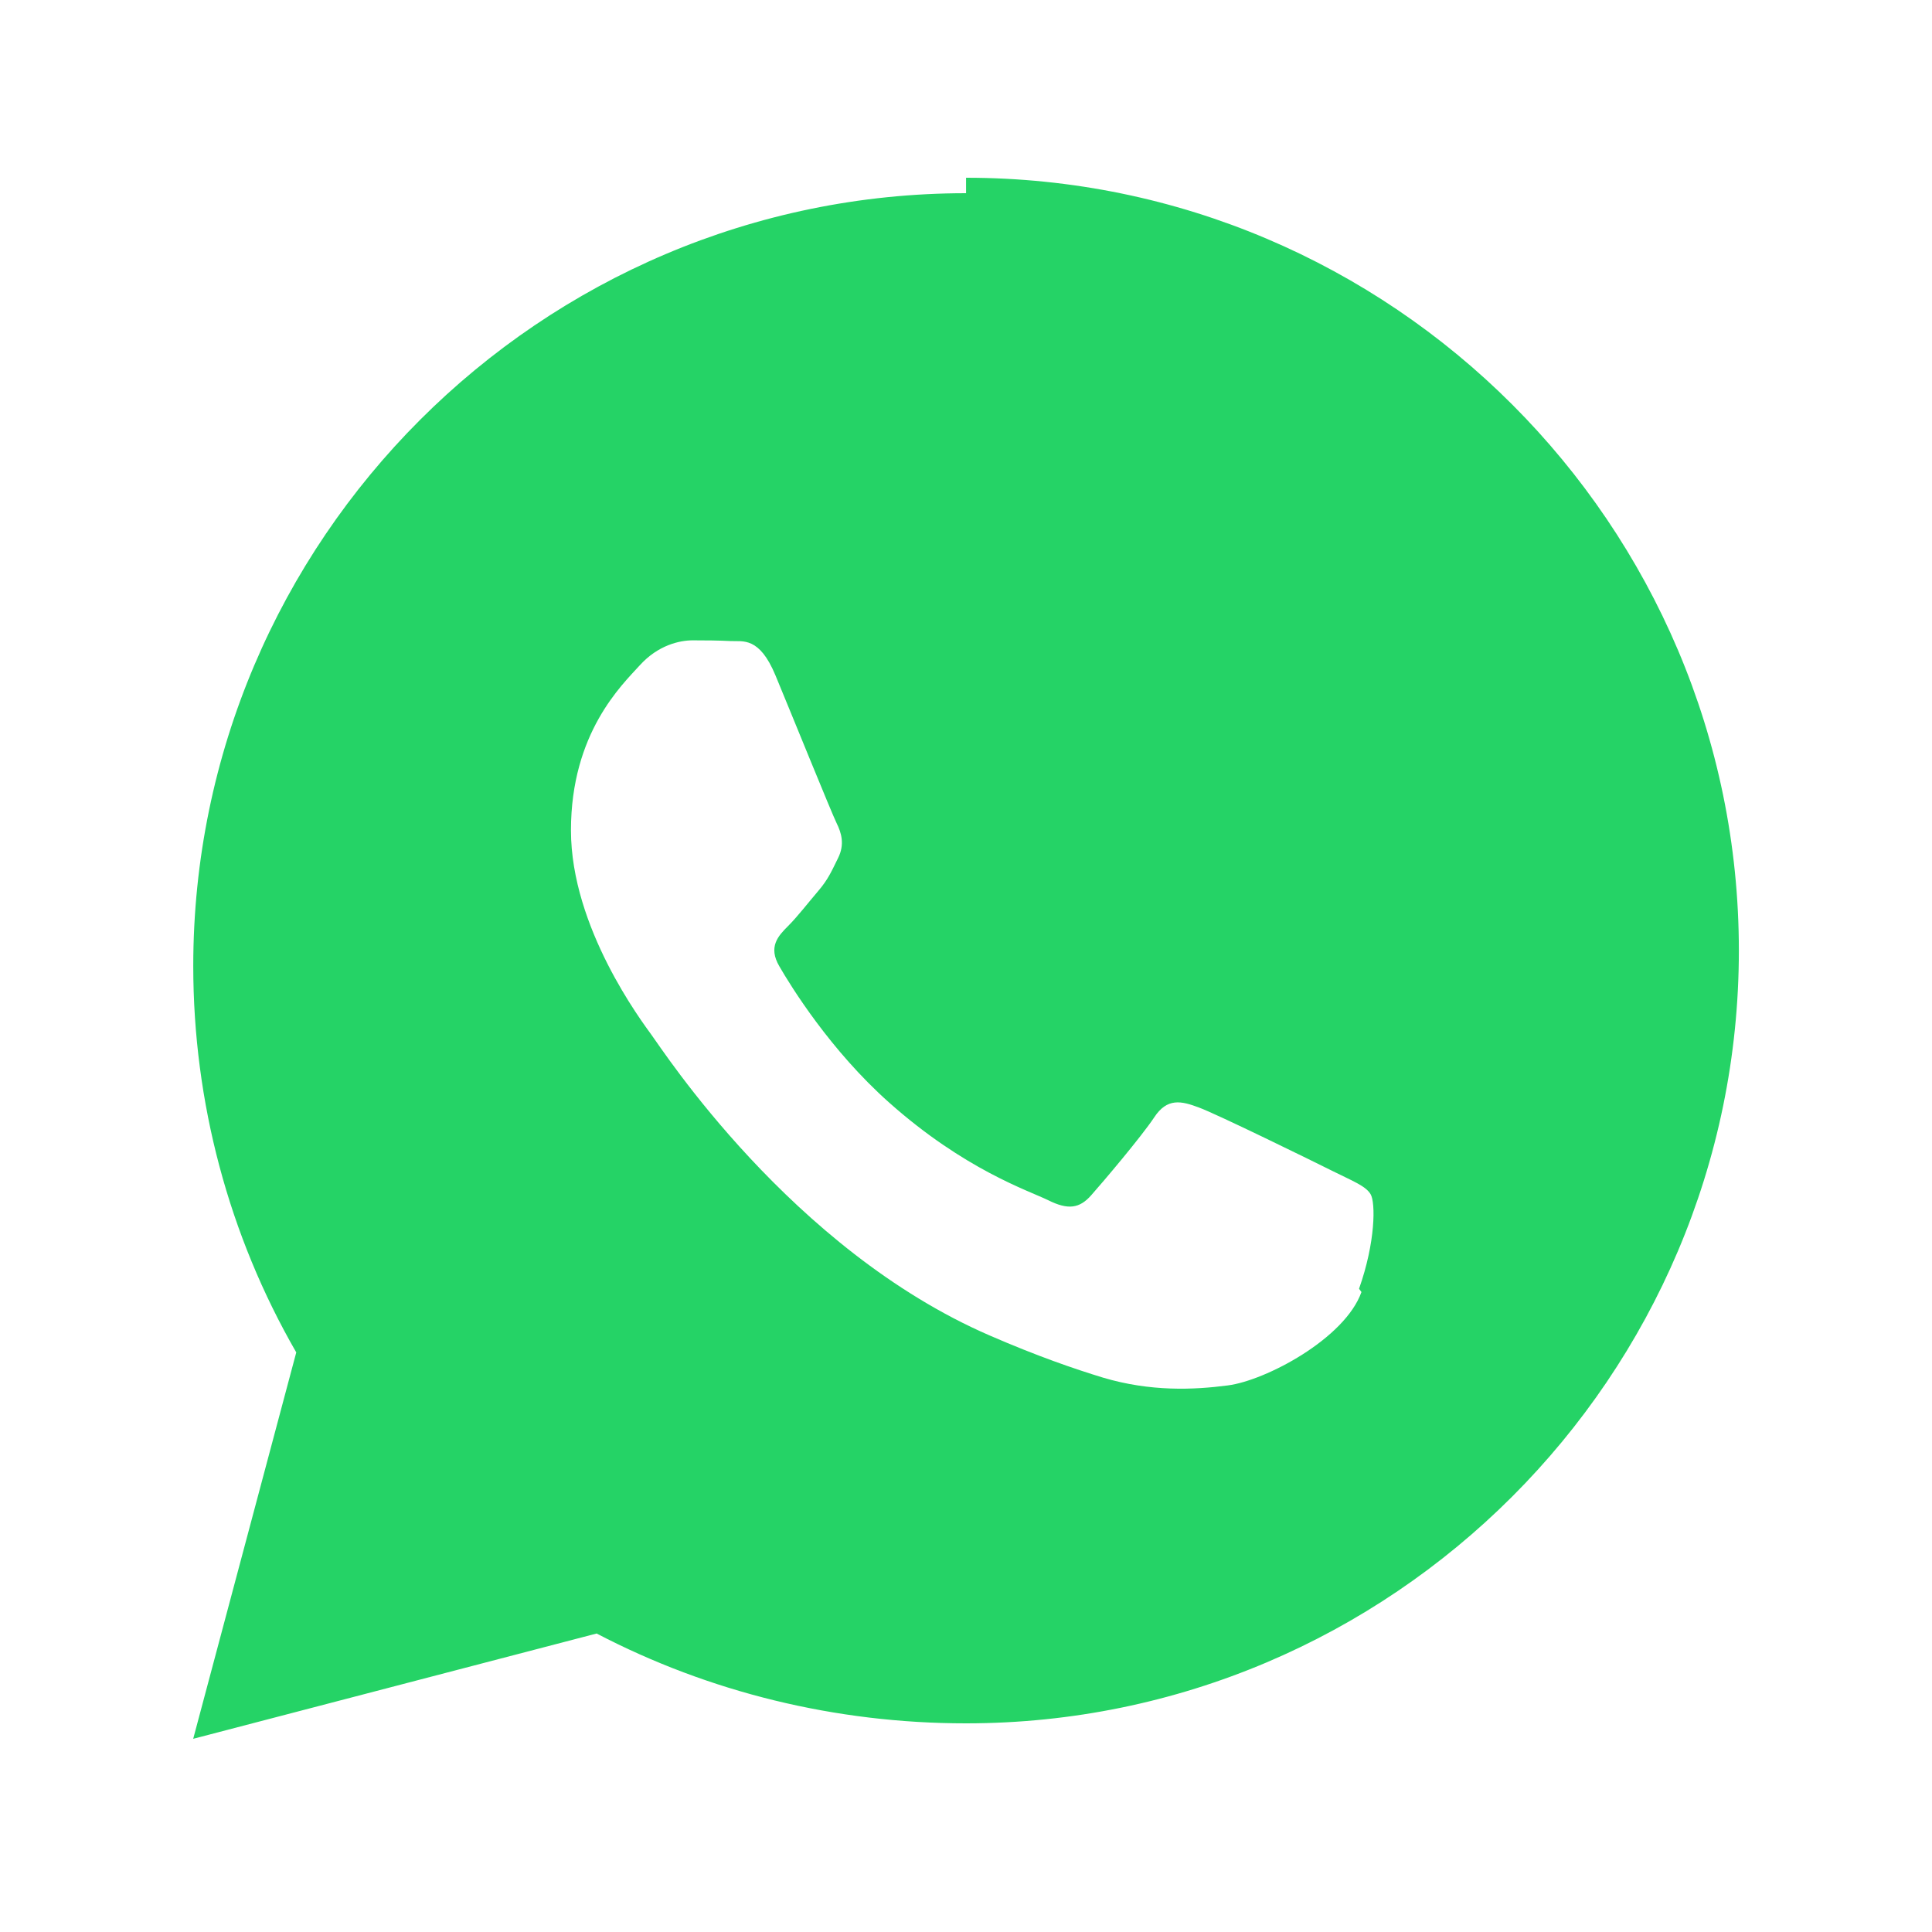 <svg viewBox="0 0 32 32" xmlns="http://www.w3.org/2000/svg">
<path fill="#25D366" d="M16.001 3.2c-7.05 0-12.8 5.746-12.8 12.8 0 2.254.588 4.461 1.706 6.4L3.2 28.8l6.682-1.744c1.864.973 3.96 1.488 6.118 1.488h.001c7.052 0 12.8-5.746 12.8-12.8s-5.748-12.8-12.8-12.8zM22.55 21.4c-.274.772-1.588 1.467-2.214 1.547-.566.074-1.279.105-2.066-.129-.475-.145-1.087-.355-1.875-.697-3.293-1.426-5.434-4.754-5.602-4.977-.16-.223-1.336-1.777-1.336-3.391 0-1.614.844-2.408 1.143-2.737.3-.33.655-.41.874-.41.218 0 .437.002.628.012.202.01.474-.077.742.568.274.66.93 2.28 1.012 2.446.082.165.137.355.026.578-.11.223-.165.355-.33.548-.165.193-.348.43-.497.578-.165.165-.337.345-.146.67.19.33.846 1.392 1.818 2.256 1.25 1.112 2.304 1.456 2.634 1.617.33.165.52.137.713-.082.193-.218.823-.96 1.042-1.288.216-.33.45-.275.742-.165.3.11 1.89.89 2.214 1.052.33.165.55.247.63.385.082.137.082.792-.192 1.565z"></path>
</svg>
